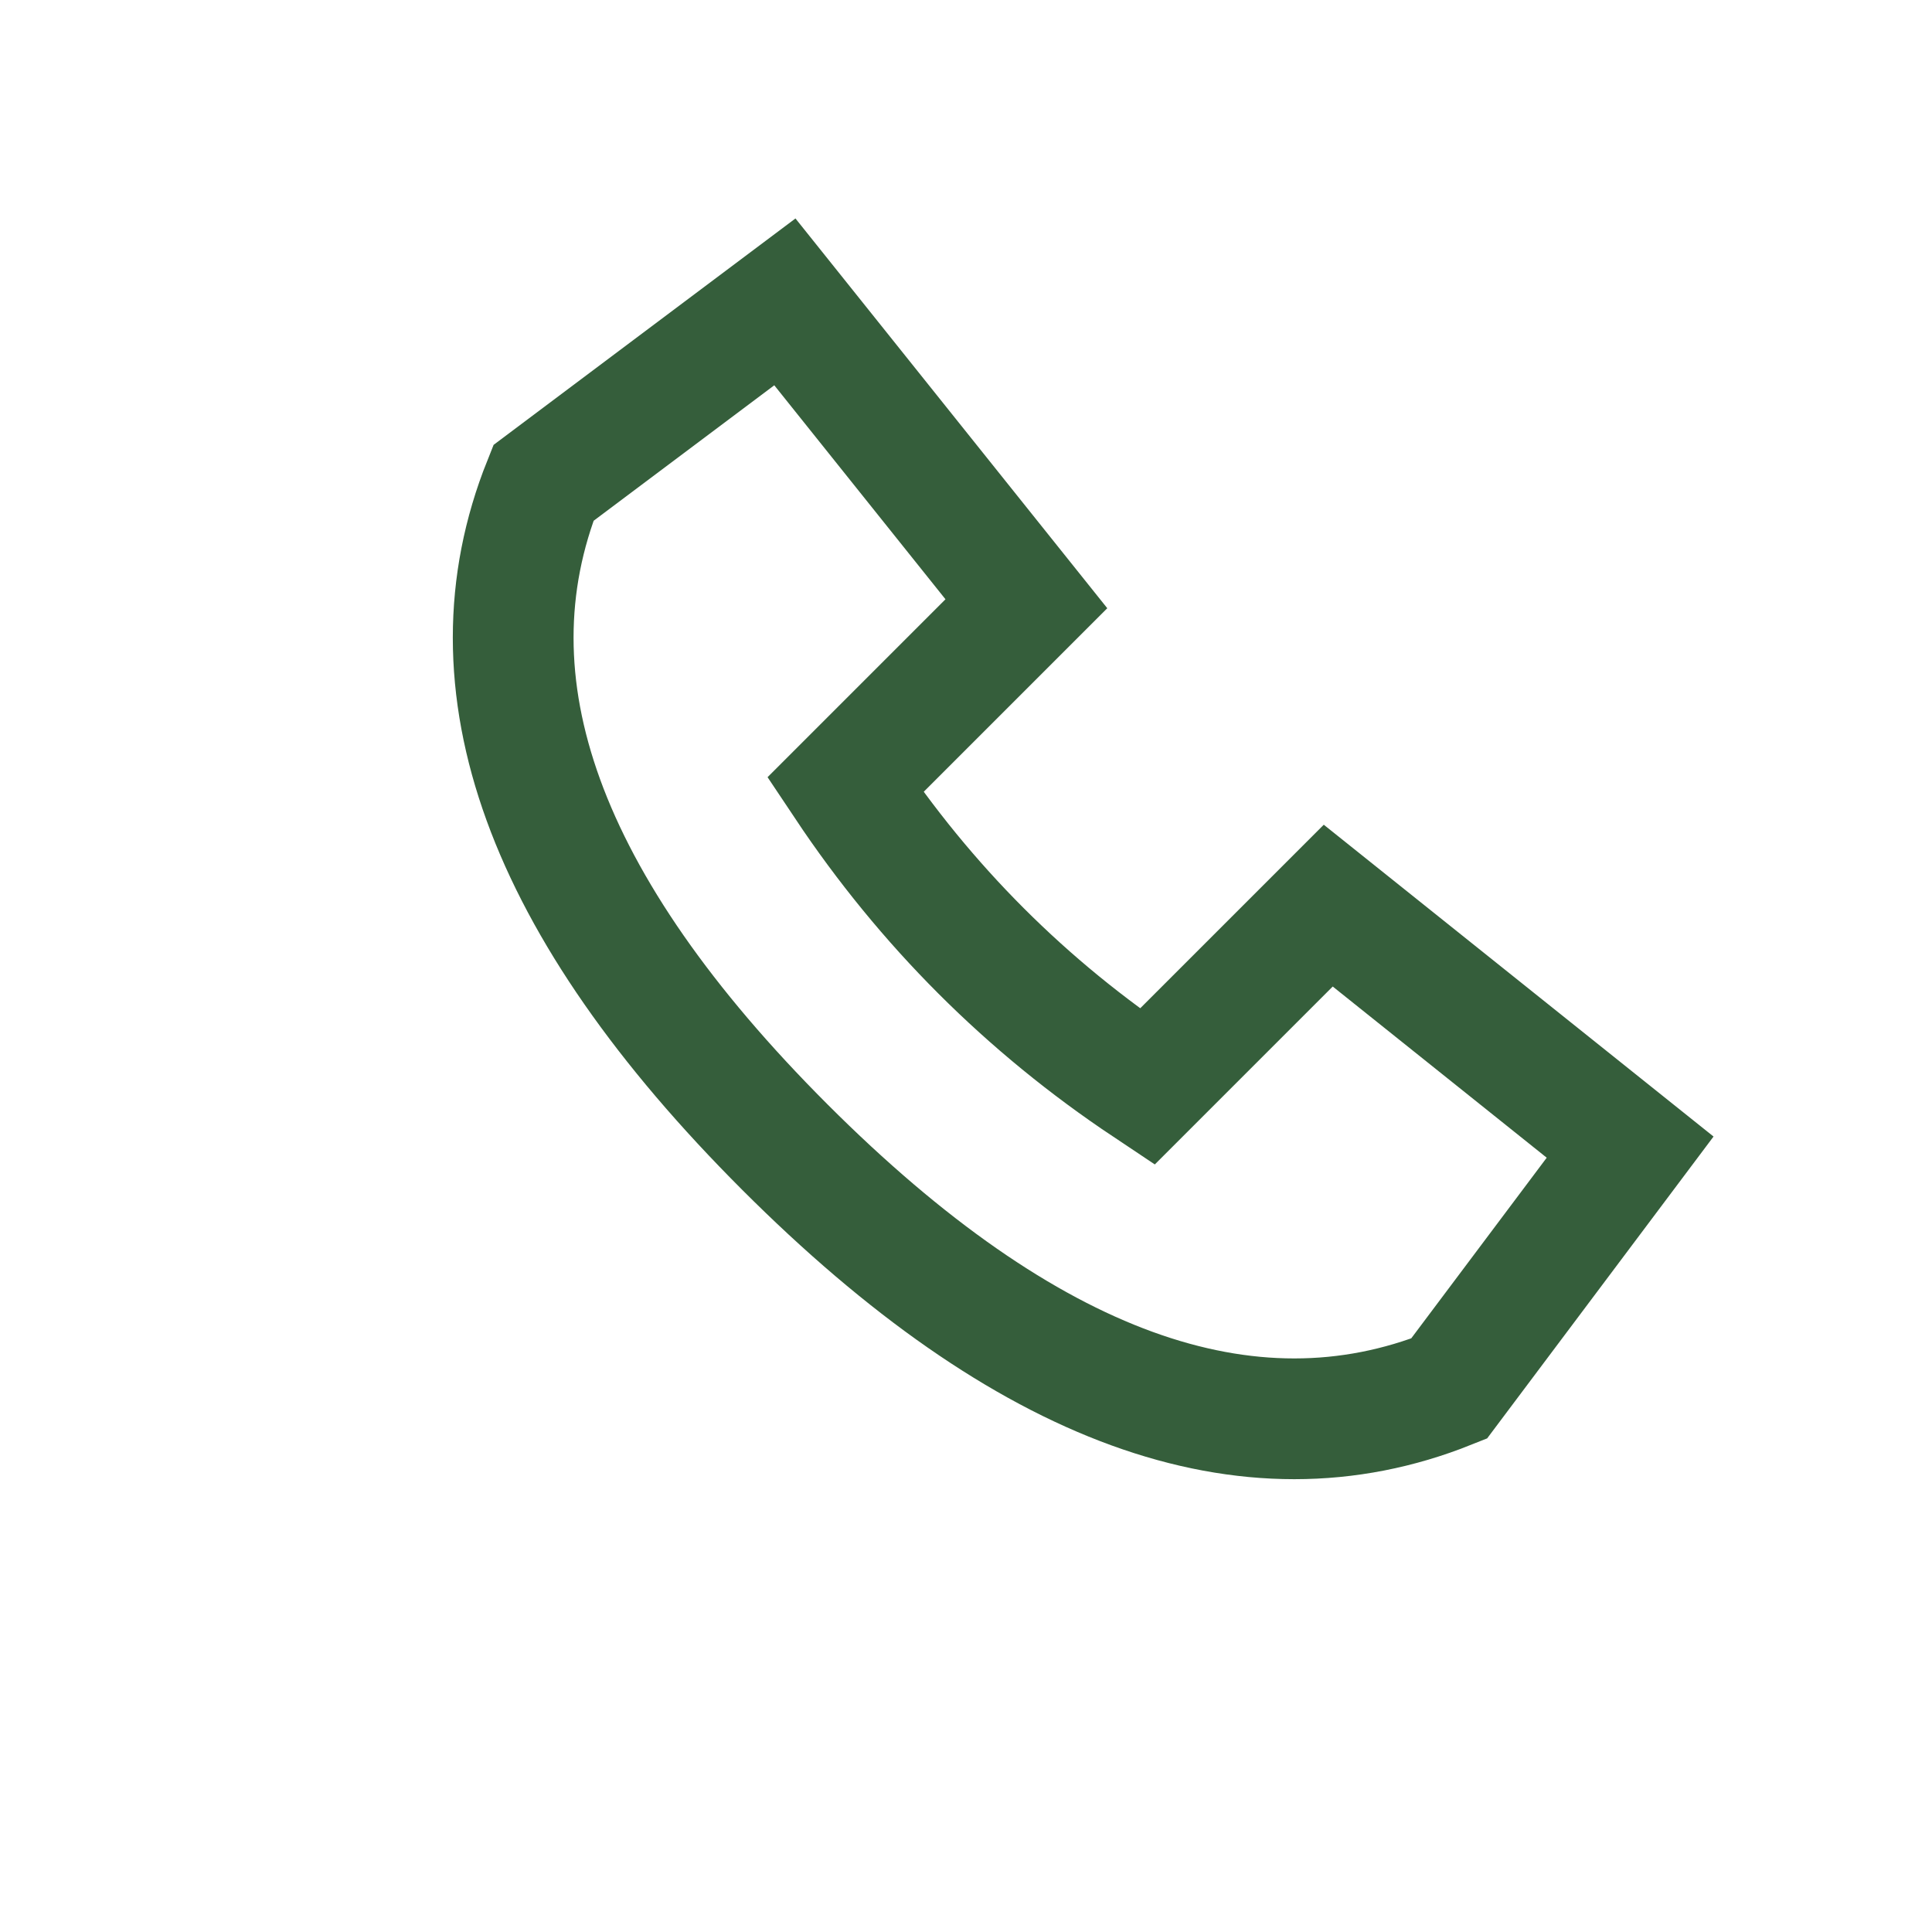 <?xml version="1.0" encoding="UTF-8"?>
<svg xmlns="http://www.w3.org/2000/svg" width="32" height="32" viewBox="0 0 32 32"><path d="M24 23q-5 2-11-4t-4-11l4-3 4 5-3 3q2 3 5 5l3-3 5 4-3 4z" fill="none" stroke="#355E3B" stroke-width="2"/></svg>